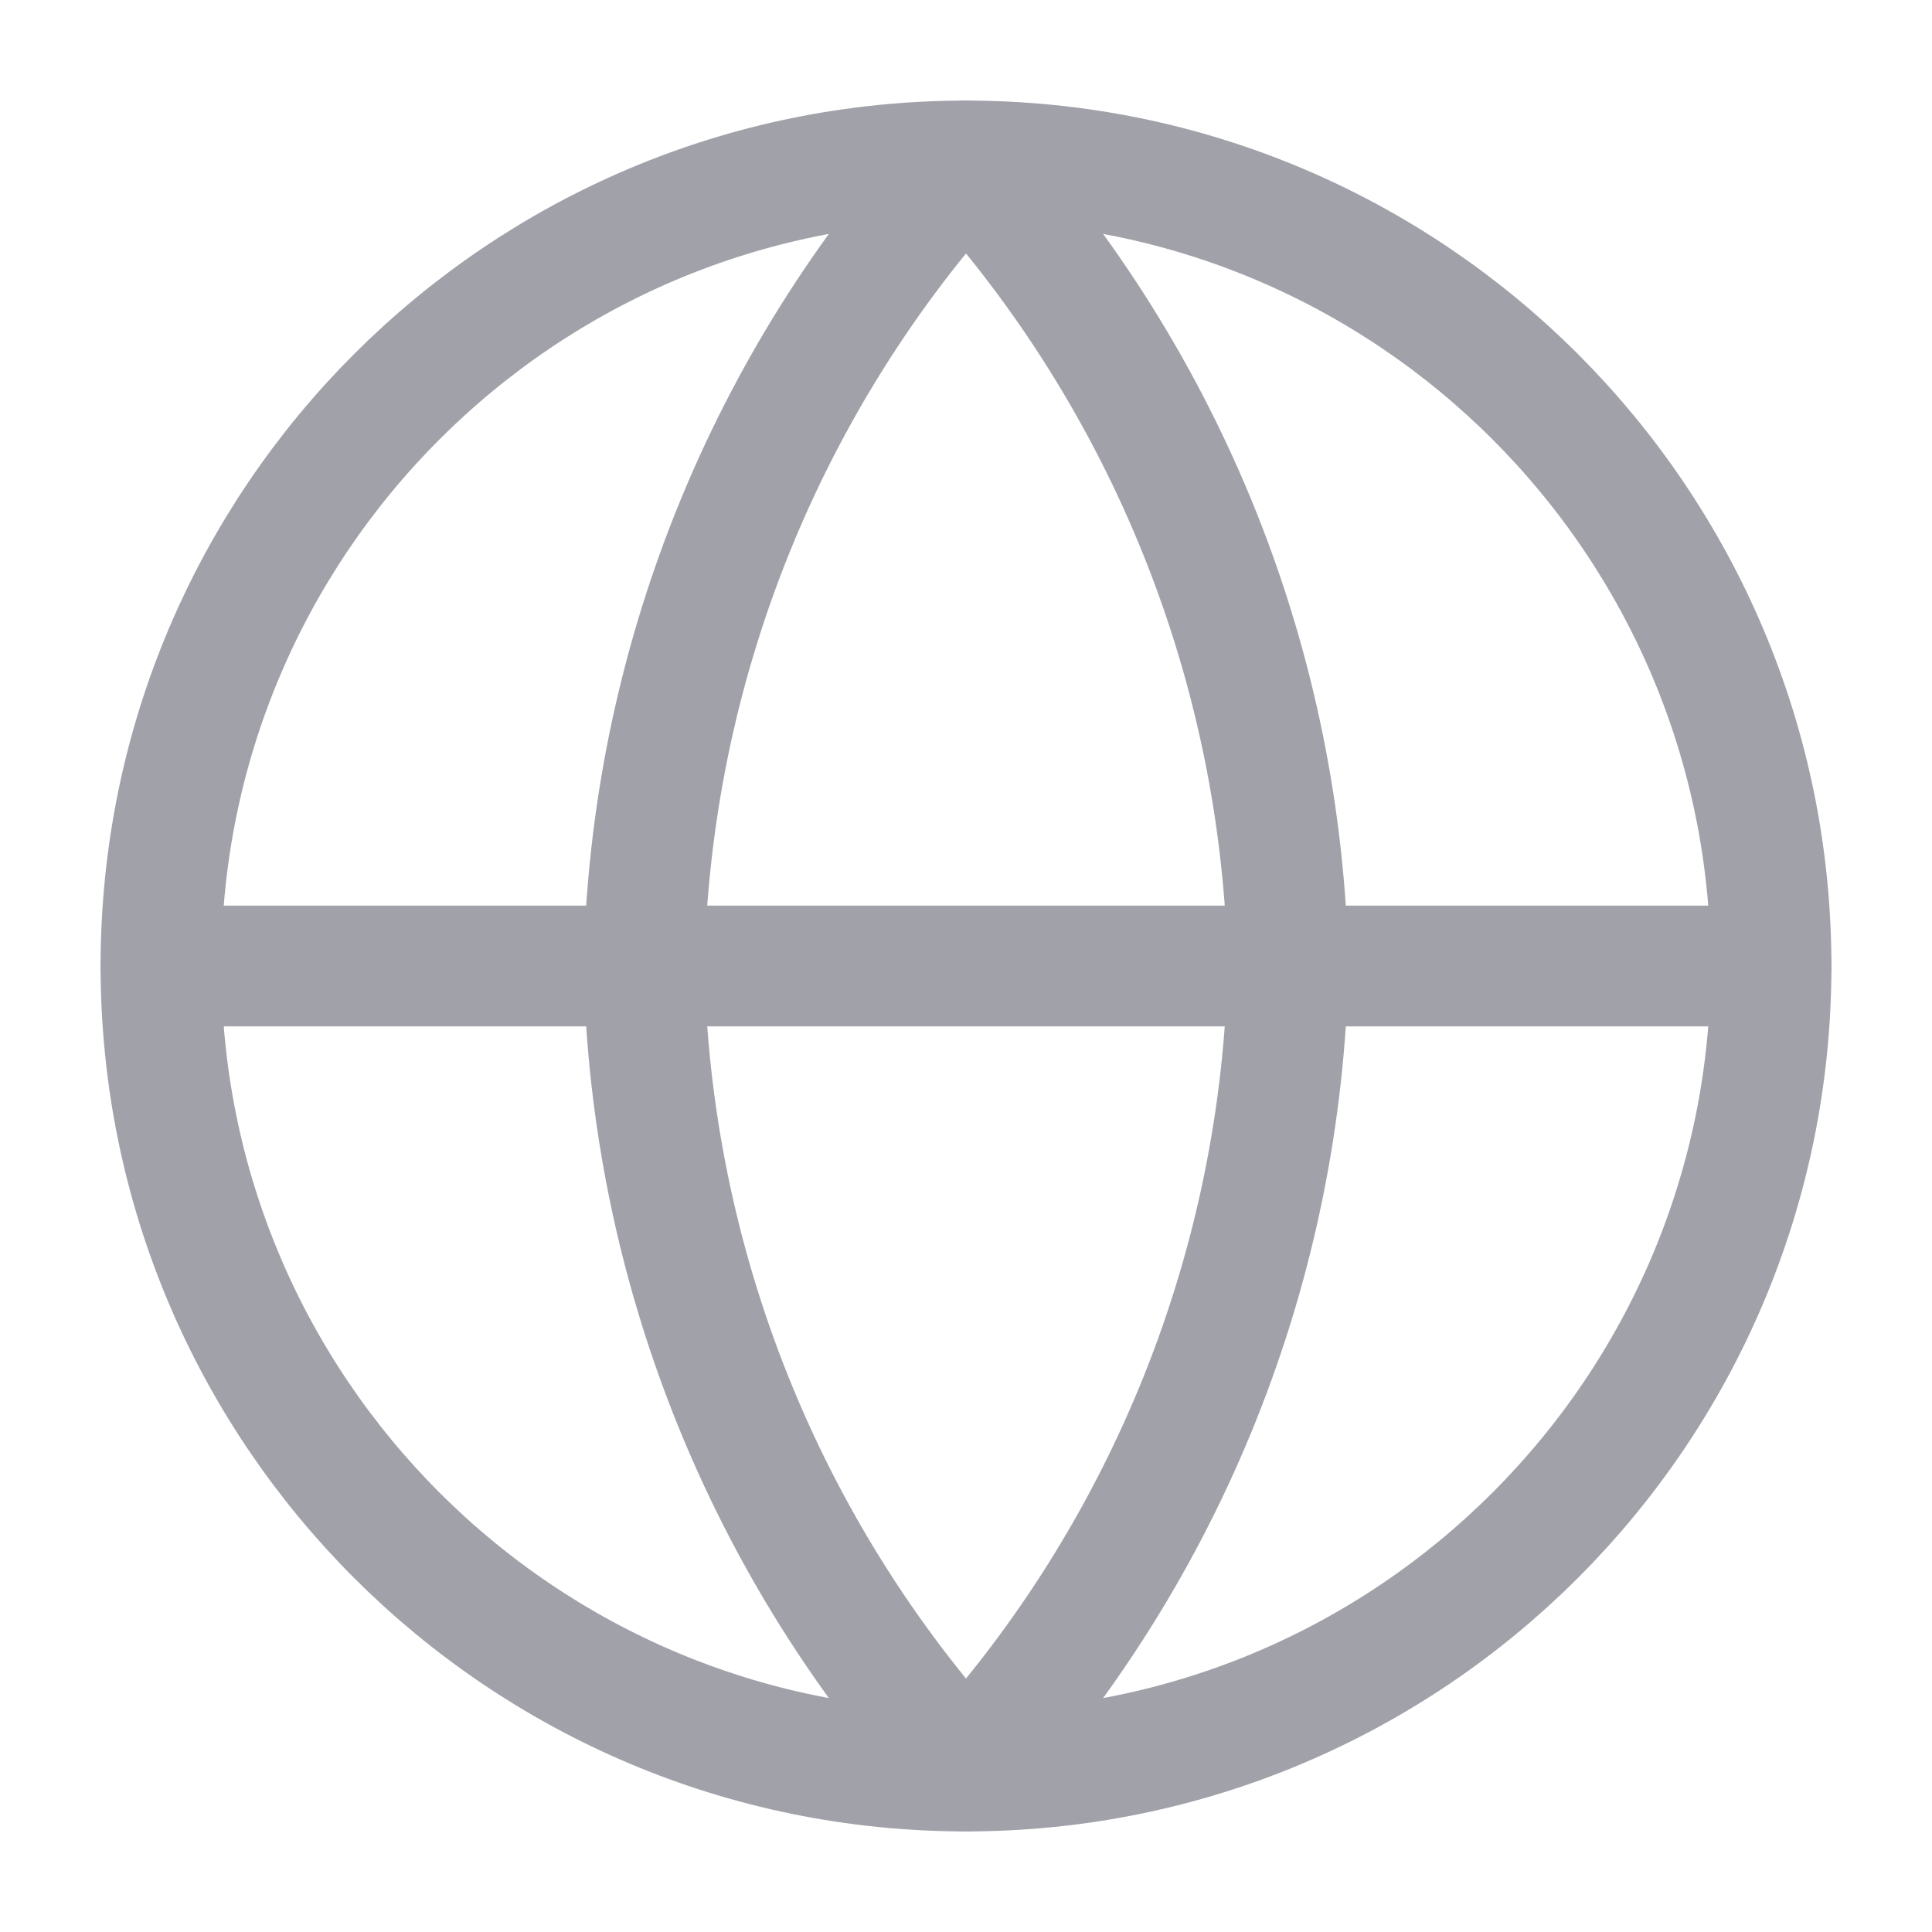 <svg width="16" height="16" viewBox="0 0 16 16" fill="none" xmlns="http://www.w3.org/2000/svg">
<g clip-path="url(#clip0_1_14042)">
<path d="M8 14.667C11.682 14.667 14.667 11.682 14.667 8C14.667 4.318 11.682 1.333 8 1.333C4.318 1.333 1.333 4.318 1.333 8C1.333 11.682 4.318 14.667 8 14.667Z" stroke="#A1A1AA" stroke-linecap="round" stroke-linejoin="round"/>
<path d="M1.333 8H14.667" stroke="#A1A1AA" stroke-linecap="round" stroke-linejoin="round"/>
<path d="M8 1.333C9.667 3.159 10.615 5.528 10.667 8C10.615 10.472 9.667 12.841 8 14.667C6.332 12.841 5.385 10.472 5.333 8C5.385 5.528 6.332 3.159 8 1.333Z" stroke="#A1A1AA" stroke-linecap="round" stroke-linejoin="round"/>
</g>
<defs>
<clipPath id="clip0_1_14042">
<rect width="16" height="16" fill="white"/>
</clipPath>
</defs>
</svg>
